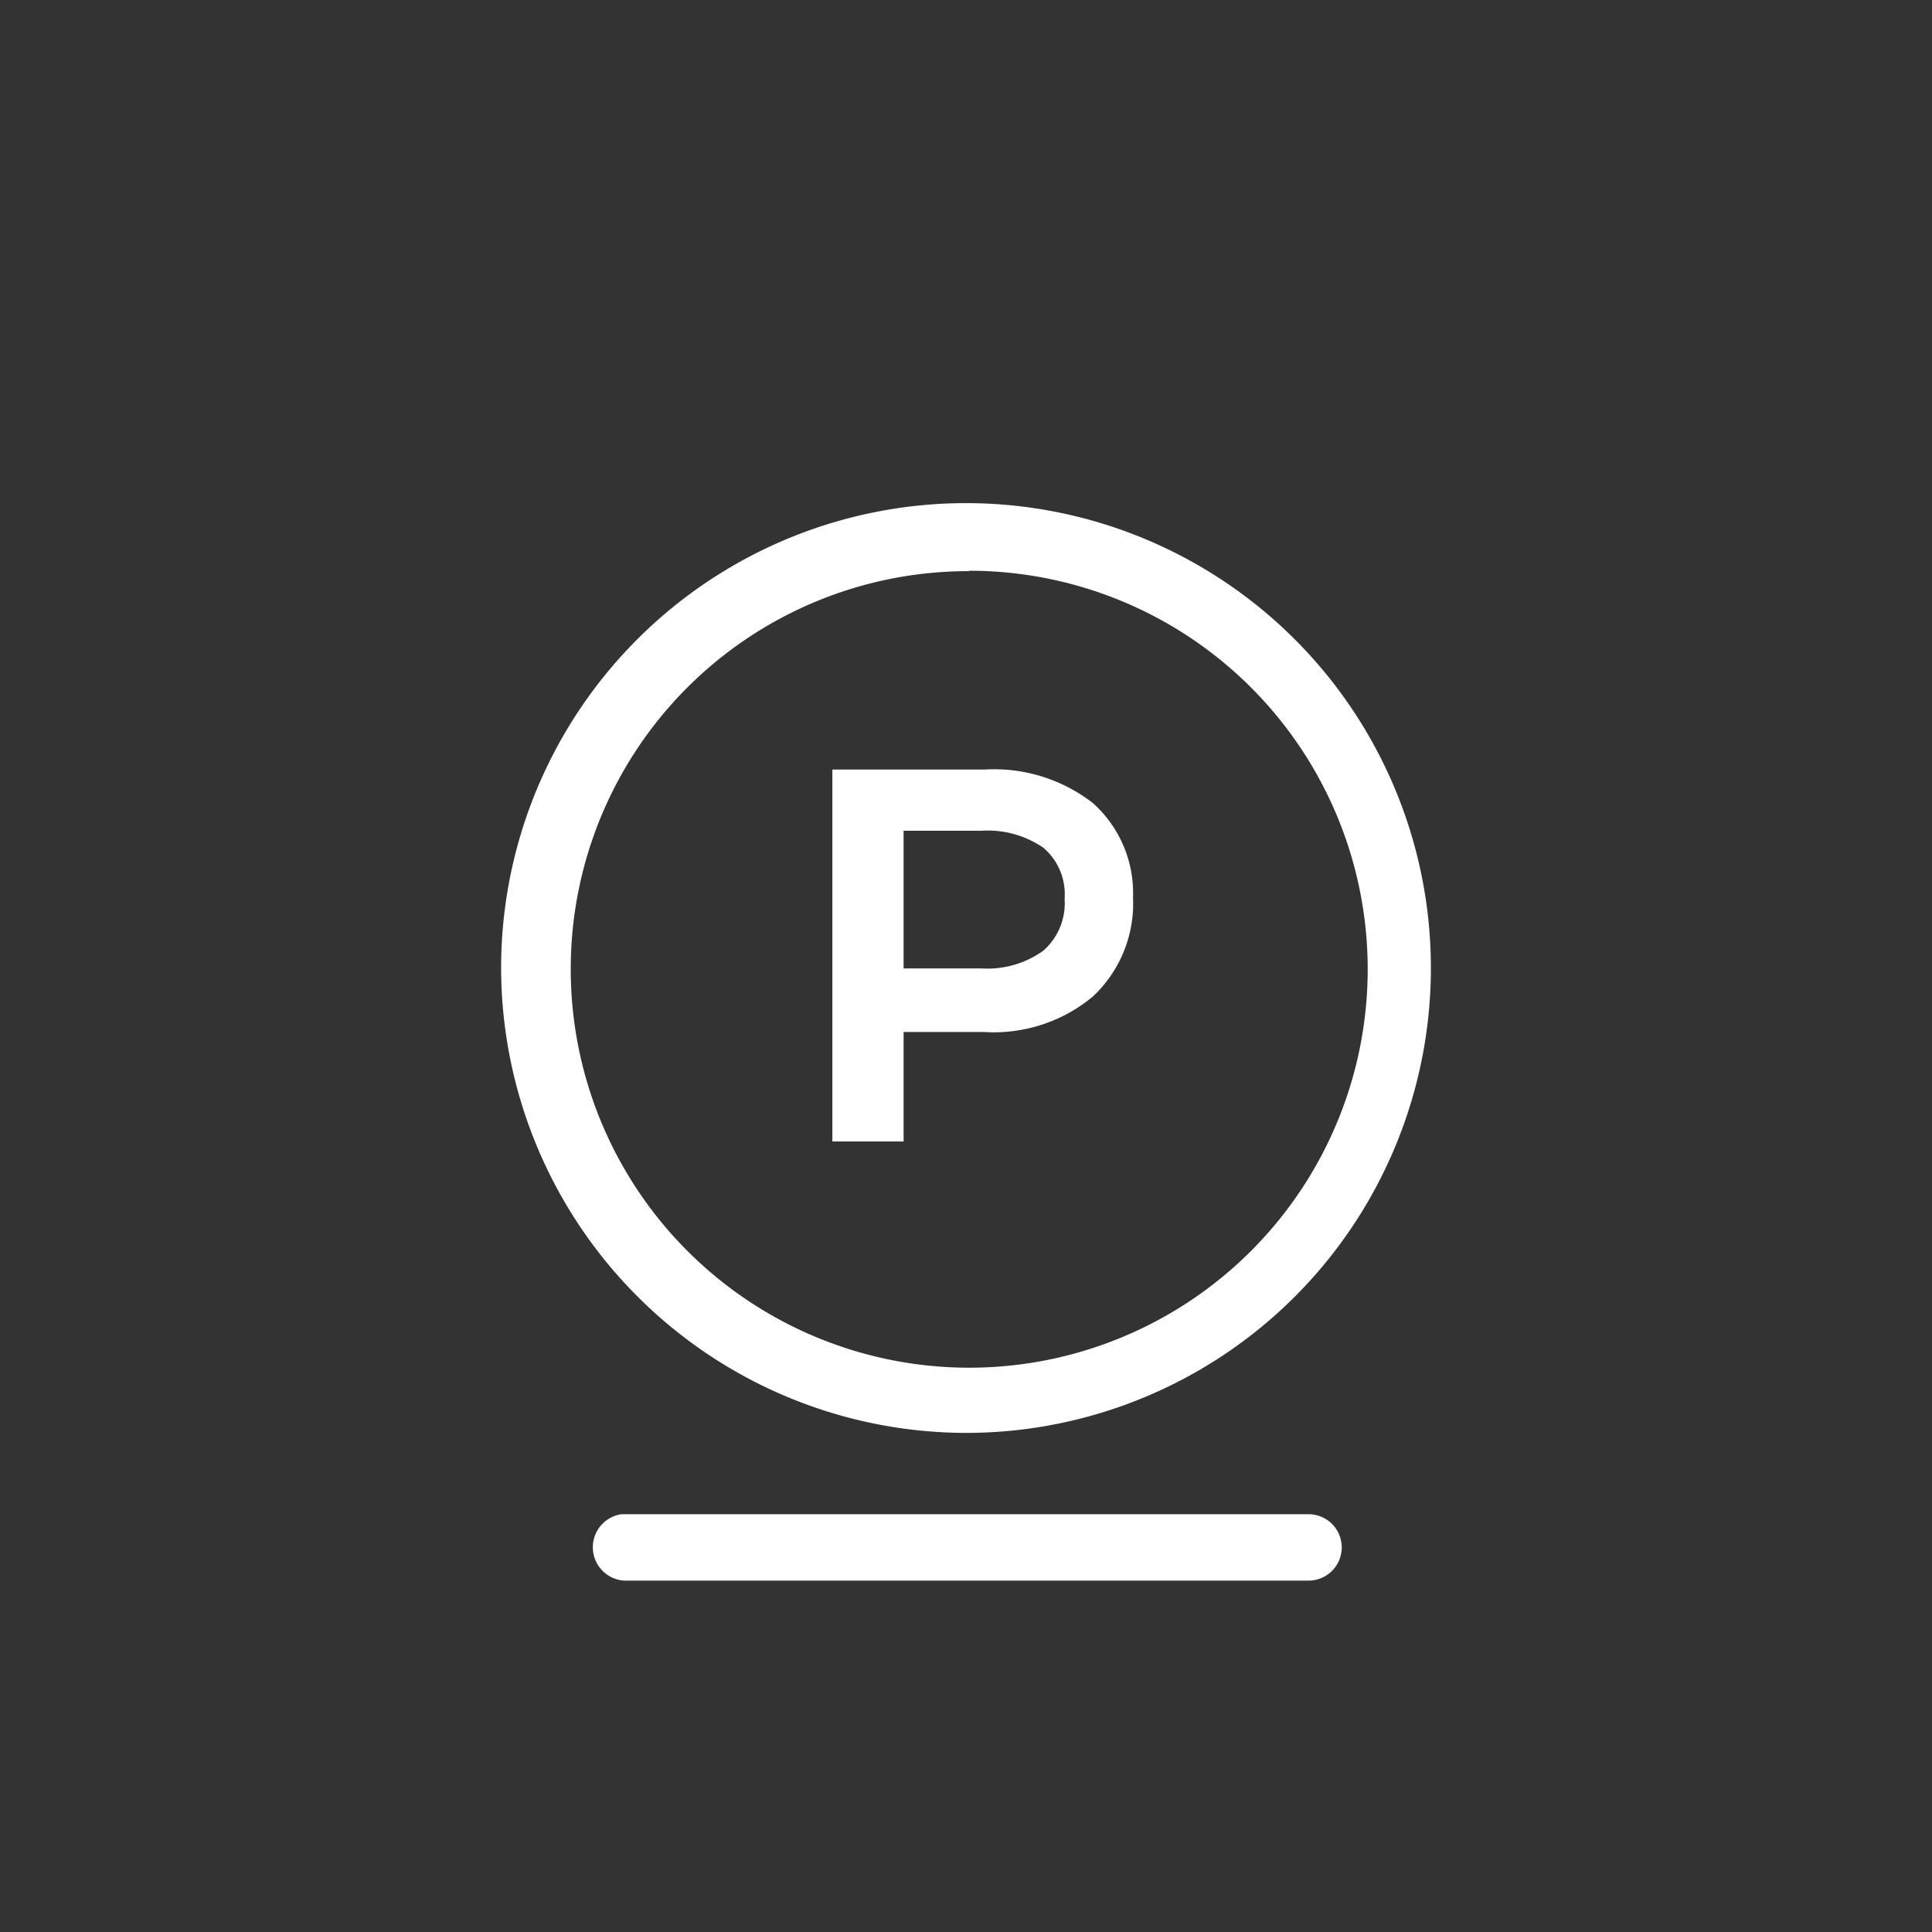 <svg id="Ebene_1" data-name="Ebene 1" xmlns="http://www.w3.org/2000/svg" width="48" height="48" viewBox="0 0 48 48">
  <rect x="0" y="0" width="48" height="48" fill="#333333" stroke="none"/>
  <defs>
    <style>
      .cls-1 {
        fill: #fff;
      }
    </style>
  </defs>
  <title>wh-drycleaning-p-2</title>
  <g>
    <path class="cls-1" d="M32.5,37.62H15.44a.83.83,0,0,0,.07,1.65h17a.82.82,0,1,0,0-1.65Z"/>
    <path class="cls-1" d="M24,35.6A11.55,11.55,0,1,0,12.45,24.05,11.57,11.57,0,0,0,24,35.6Zm.08-21.42a9.9,9.9,0,1,1-9.9,9.9A9.88,9.88,0,0,1,24.08,14.19Z"/>
    <path class="cls-1" d="M22.45,25.64h2a3.85,3.85,0,0,0,2.7-.88,3.17,3.17,0,0,0,1-2.46,3,3,0,0,0-1-2.35,4,4,0,0,0-2.7-.83H20.68v9.24h1.77Zm0-5h1.93a2.44,2.44,0,0,1,1.54.42,1.52,1.52,0,0,1,.53,1.27,1.57,1.57,0,0,1-.53,1.29,2.38,2.38,0,0,1-1.54.44H22.45Z"/>
  </g>
</svg>
